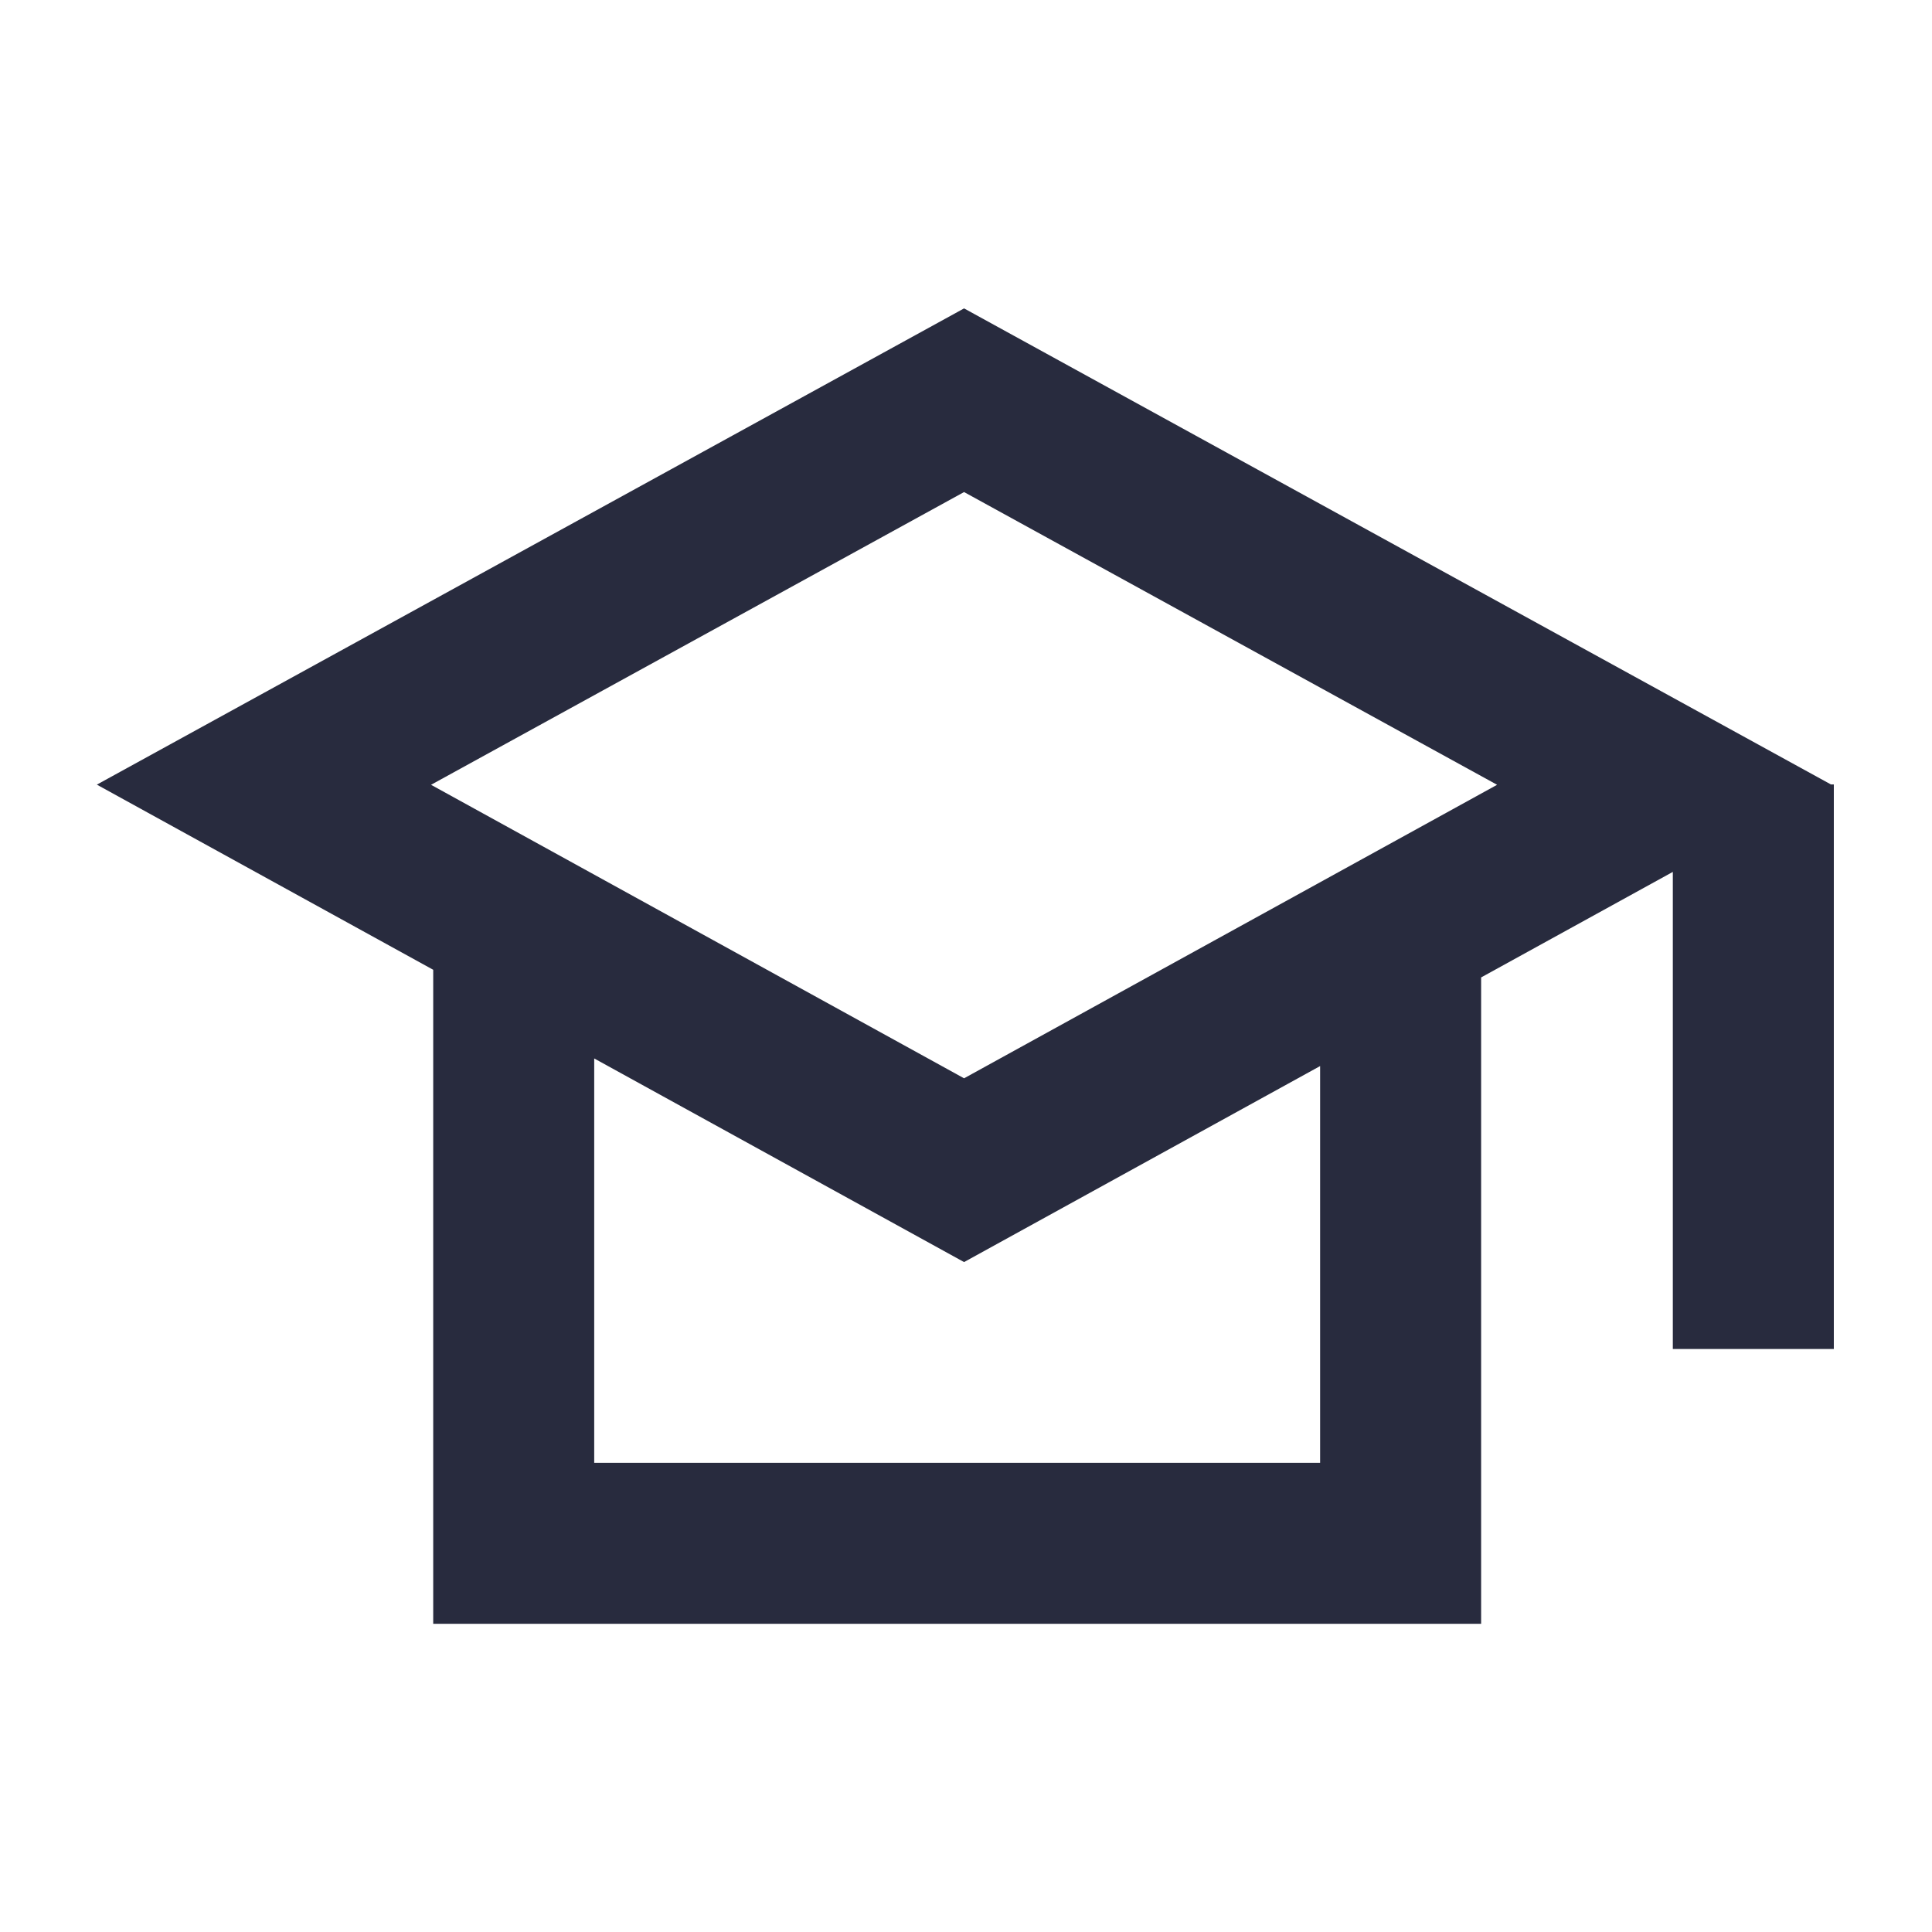 <svg width="48" height="48" viewBox="0 0 48 48" fill="none" xmlns="http://www.w3.org/2000/svg">
<path fill-rule="evenodd" clip-rule="evenodd" d="M23.952 7.662L45.488 19.489H45.561V33.516H41.561V21.662L36.798 24.284V40.343H10.763V24.094L2.406 19.494L23.952 7.662ZM23.952 26.79L10.709 19.498L23.952 12.225L37.195 19.498L23.952 26.79ZM32.798 36.343H14.763V26.297L23.952 31.356L32.798 26.486V36.343Z" fill="#282B3E"/>
</svg>
